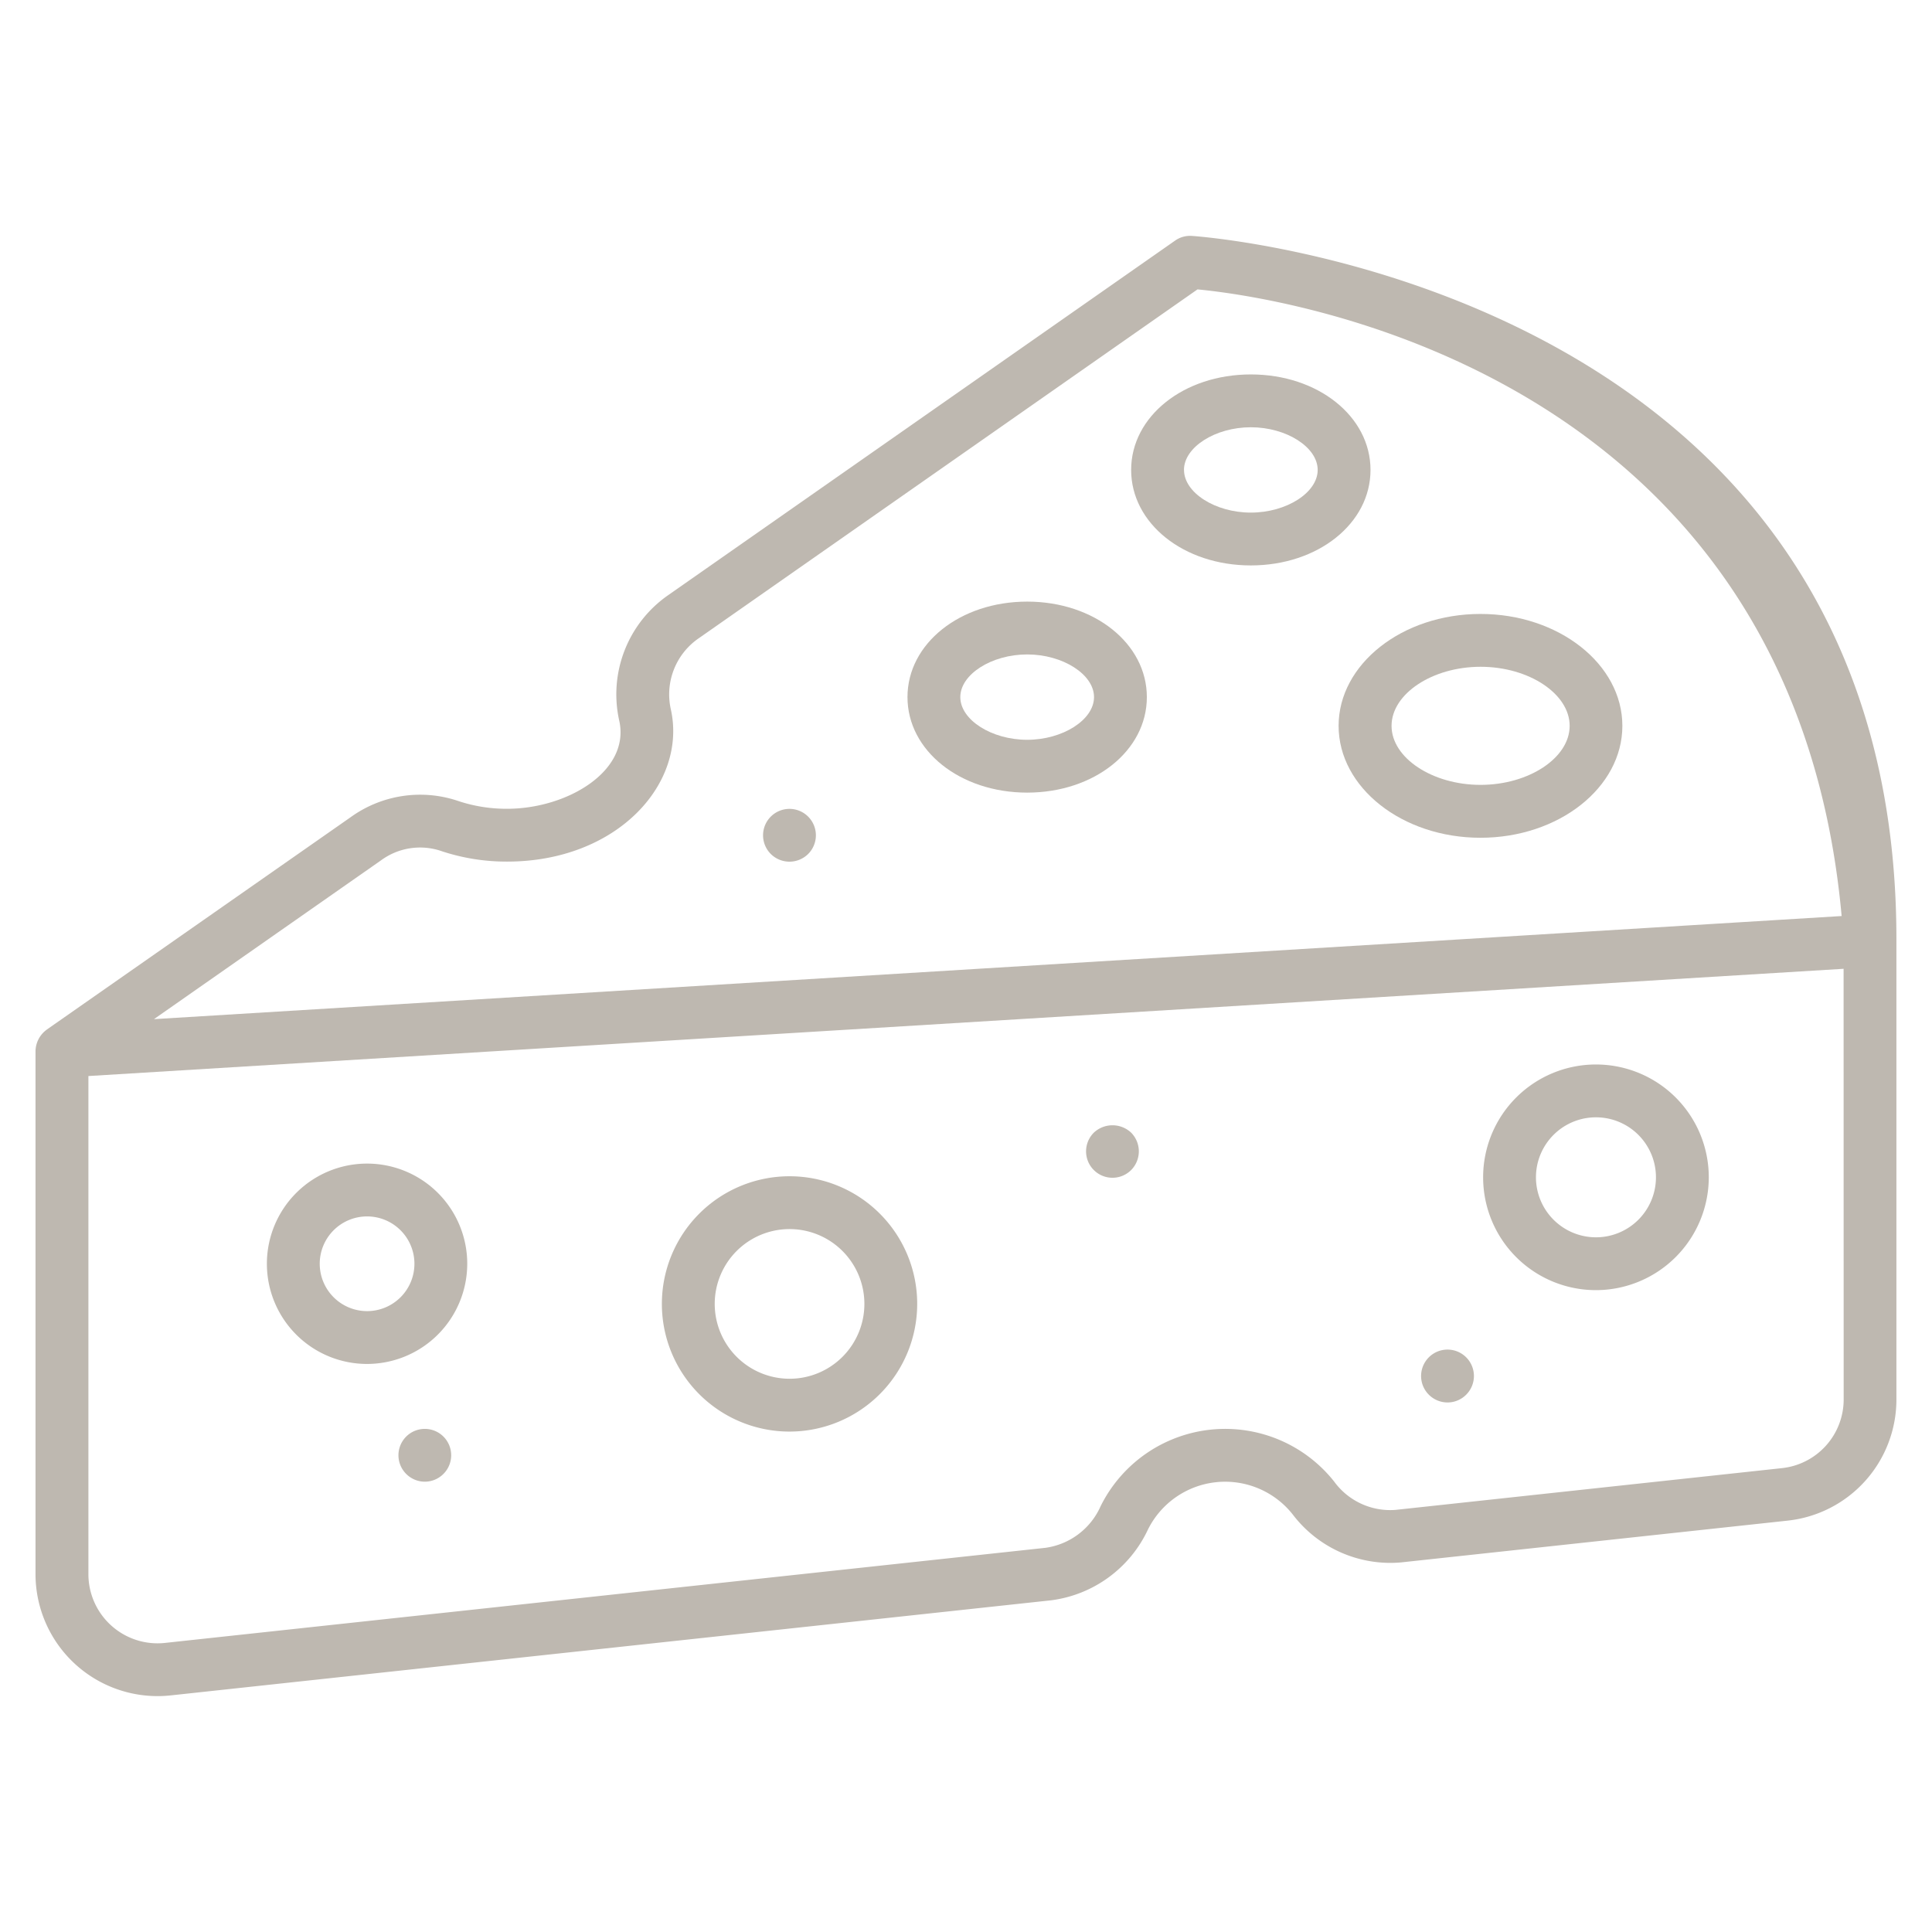 <svg xmlns="http://www.w3.org/2000/svg" viewBox="0 0 128 128"><g><path fill="#BEB8B0" d="m33.6 53.584a10.131 10.131 0 0 1 -3.324-.544 7.866 7.866 0 0 0 -7.033 1.093l-20.143 14.079-.008.009a1.794 1.794 0 0 0 -.739 1.425v34.643a8.086 8.086 0 0 0 8.952 8.036l58.33-6.3a8.242 8.242 0 0 0 6.416-4.682 5.71 5.71 0 0 1 9.592-1.011 8.126 8.126 0 0 0 7.184 3.181l25.6-2.766a8.071 8.071 0 0 0 7.215-8.037s0-30.226 0-30.491c0-43.376-46.238-46.561-46.677-46.589a1.722 1.722 0 0 0 -1.114.312l-33.568 23.479a8 8 0 0 0 -3.258 8.322c.749 3.357-3.469 5.841-7.425 5.841zm88.548 39.127a4.576 4.576 0 0 1 -4.092 4.557l-25.6 2.766a4.594 4.594 0 0 1 -4.068-1.882 9.212 9.212 0 0 0 -15.468 1.635 4.706 4.706 0 0 1 -3.656 2.76l-58.33 6.3a4.581 4.581 0 0 1 -5.077-4.557v-33l116.286-7.105zm-77.708-45.735a4.51 4.51 0 0 1 1.849-4.686l33.048-23.117c5.17.493 39.377 5.132 42.676 41.517l-111.813 6.831 15.044-10.521a4.365 4.365 0 0 1 3.884-.652 13.658 13.658 0 0 0 4.467.735c7.296.001 11.954-5.177 10.845-10.107z"/><path fill="#BEB8B0" d="m107.486 48.09c0-4.088-4.215-7.414-9.4-7.414s-9.4 3.326-9.4 7.414 4.215 7.414 9.4 7.414 9.4-3.326 9.4-7.414zm-15.292 0c0-2.122 2.7-3.914 5.9-3.914s5.9 1.792 5.9 3.914-2.708 3.91-5.904 3.91-5.896-1.789-5.896-3.91z"/><path fill="#BEB8B0" d="m75.982 46.185c0-3.547-3.483-6.327-7.929-6.327s-7.93 2.78-7.93 6.327 3.483 6.328 7.93 6.328 7.929-2.779 7.929-6.328zm-12.359 0c0-1.505 2.07-2.827 4.43-2.827s4.429 1.322 4.429 2.827-2.07 2.828-4.429 2.828-4.43-1.321-4.43-2.828z"/><path fill="#BEB8B0" d="m90.8 31.134c0-3.548-3.483-6.327-7.929-6.327s-7.93 2.779-7.93 6.327 3.484 6.327 7.93 6.327 7.929-2.779 7.929-6.327zm-12.359 0c0-1.506 2.071-2.827 4.43-2.827s4.429 1.321 4.429 2.827-2.07 2.827-4.429 2.827-4.427-1.321-4.427-2.827z"/><path fill="#BEB8B0" d="m113.211 78a7.475 7.475 0 1 0 -7.475 7.475 7.484 7.484 0 0 0 7.475-7.475zm-11.45 0a3.975 3.975 0 1 1 3.975 3.975 3.979 3.979 0 0 1 -3.975-3.975z"/><path fill="#BEB8B0" d="m30.956 83.728a6.637 6.637 0 1 0 -6.637 6.637 6.644 6.644 0 0 0 6.637-6.637zm-9.773 0a3.137 3.137 0 1 1 3.136 3.137 3.14 3.14 0 0 1 -3.136-3.137z"/><path fill="#BEB8B0" d="m60.767 86.388a8.458 8.458 0 1 0 -8.458 8.458 8.467 8.467 0 0 0 8.458-8.458zm-13.415 0a4.958 4.958 0 1 1 4.957 4.958 4.963 4.963 0 0 1 -4.957-4.958z"/><path fill="#BEB8B0" d="m74.94 77.52a1.762 1.762 0 0 0 0-2.48 1.808 1.808 0 0 0 -2.47 0 1.75 1.75 0 0 0 2.47 2.48z"/><path fill="#BEB8B0" d="m53.54 56.58a1.75 1.75 0 1 0 -2.471 0 1.757 1.757 0 0 0 2.471 0z"/><path fill="#BEB8B0" d="m97.13 92.41a1.75 1.75 0 1 0 -2.2.21 1.742 1.742 0 0 0 2.2-.21z"/><path fill="#BEB8B0" d="m29.38 97.65a1.747 1.747 0 1 0 -2.47 0 1.739 1.739 0 0 0 2.47 0z"/></g></svg>